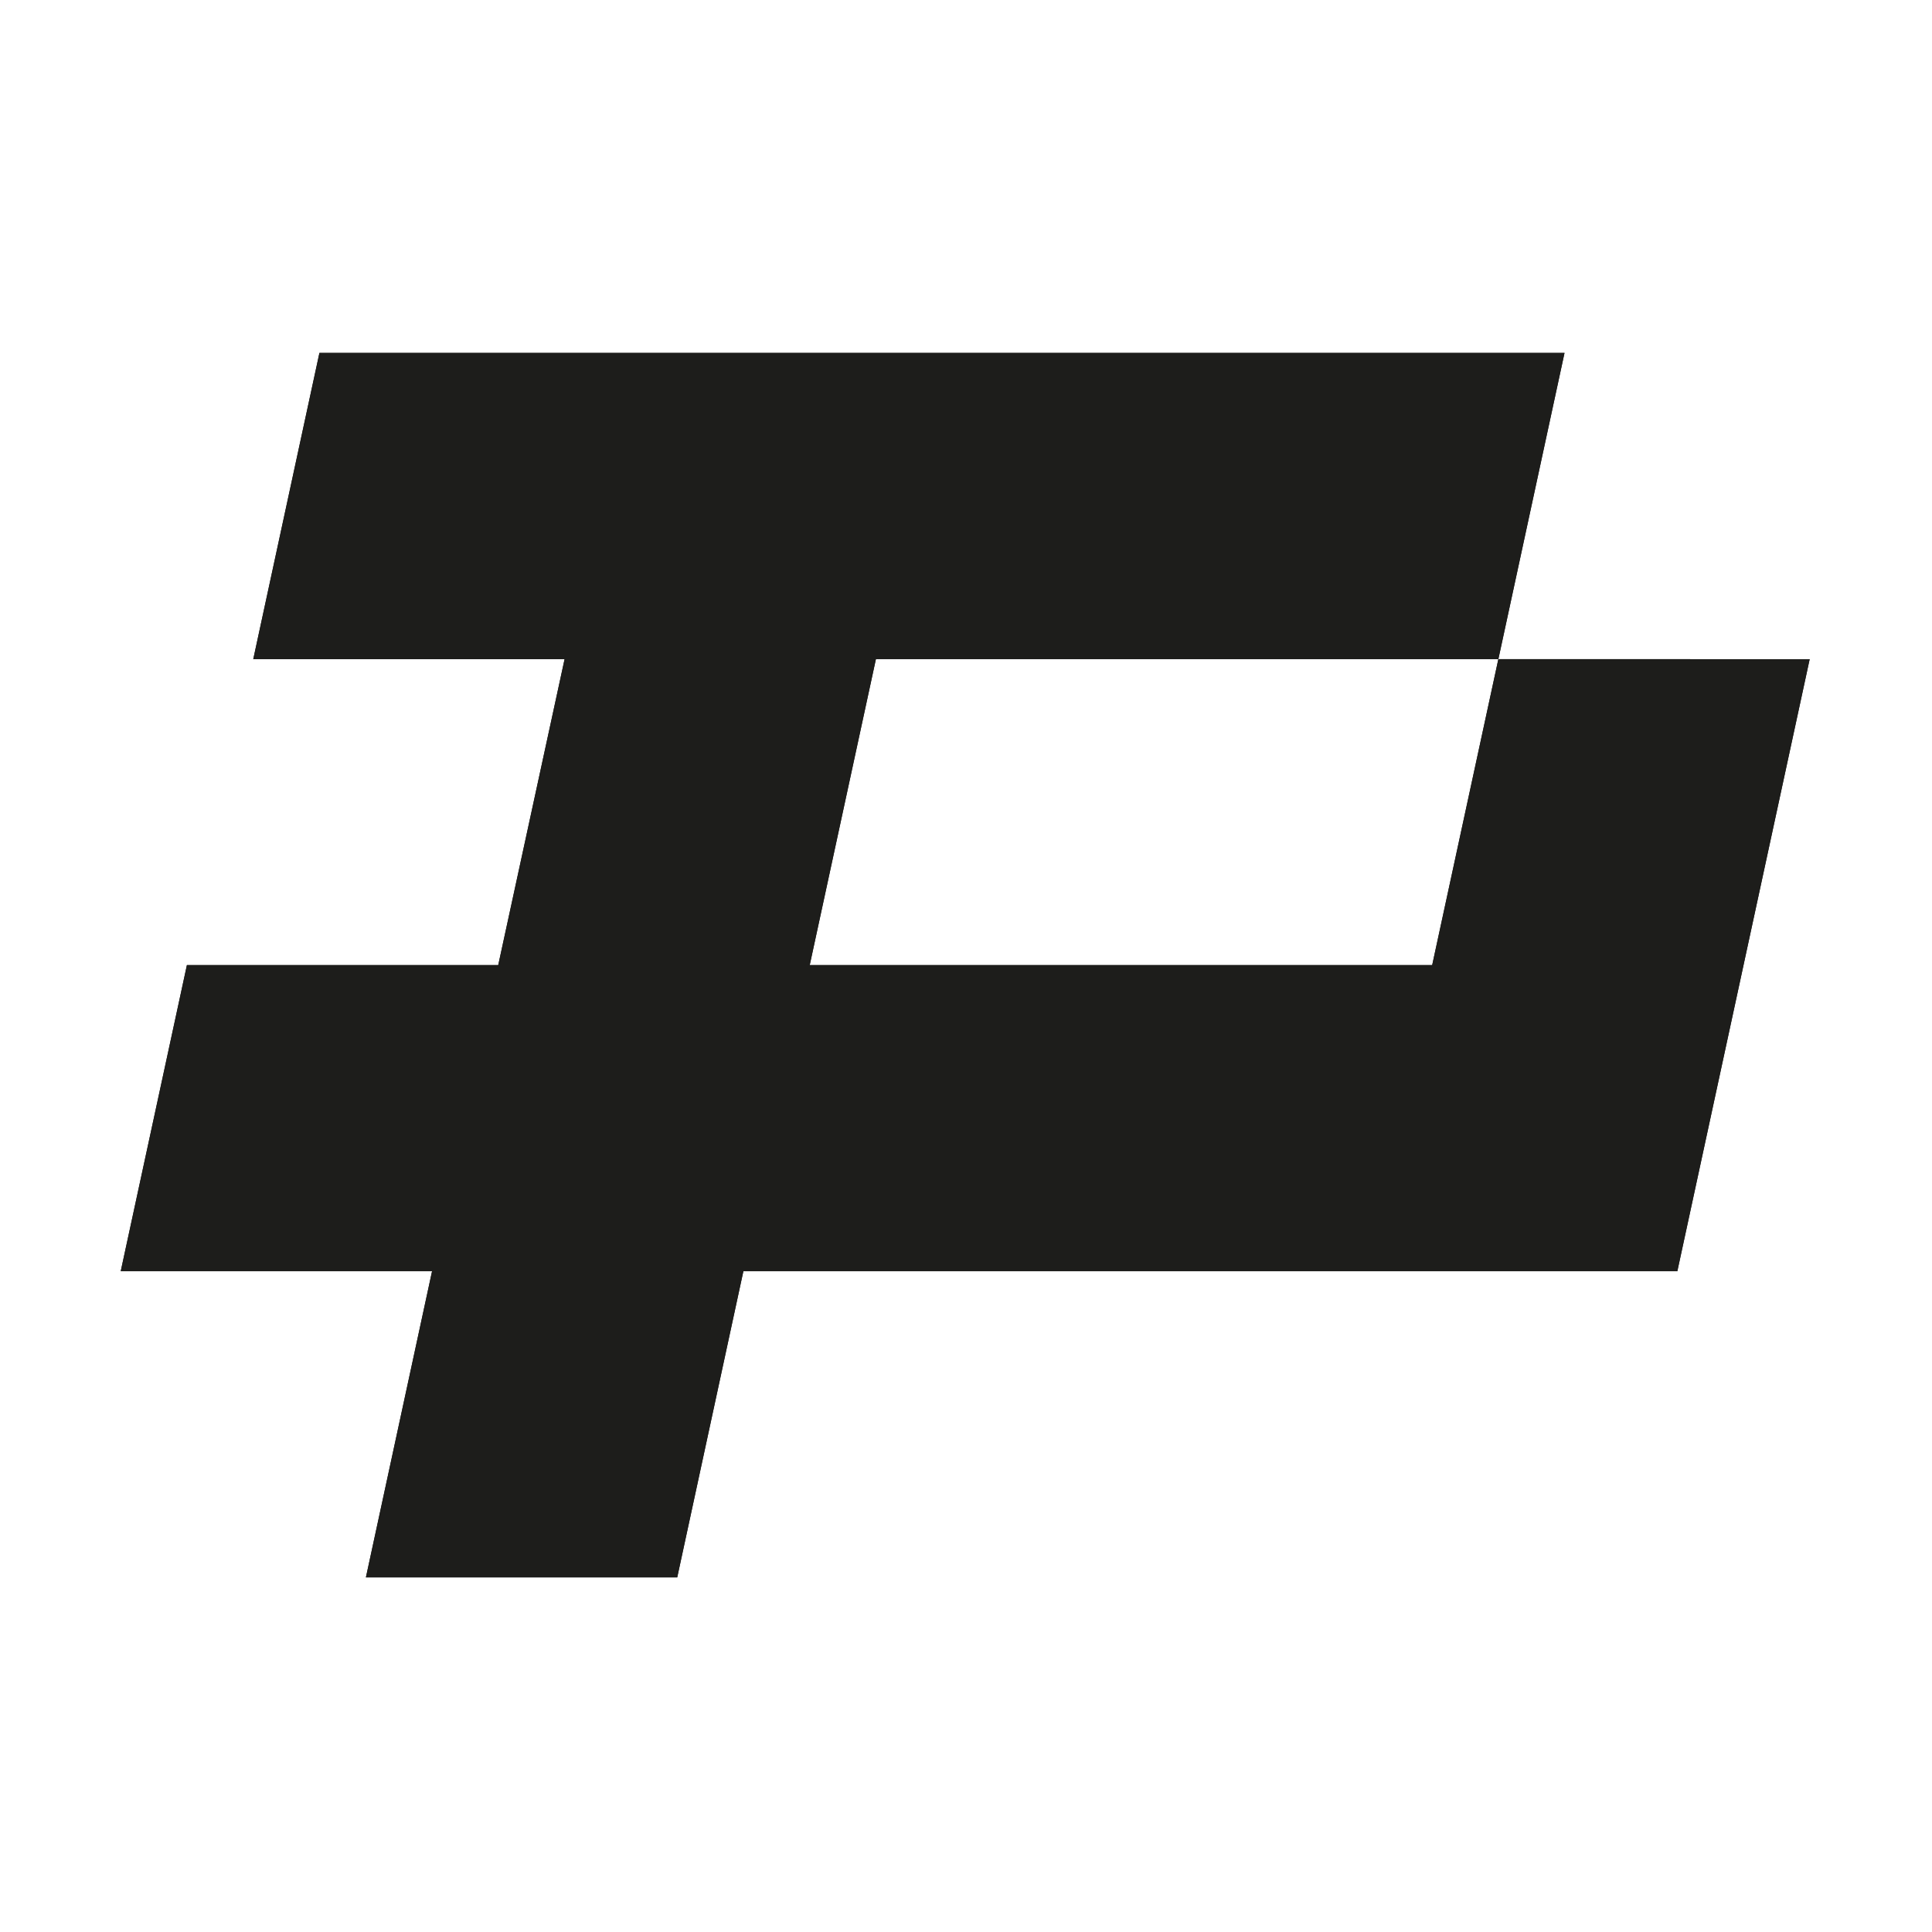 <svg xmlns:inkscape="http://www.inkscape.org/namespaces/inkscape" xmlns:sodipodi="http://sodipodi.sourceforge.net/DTD/sodipodi-0.dtd" xmlns="http://www.w3.org/2000/svg" xmlns:svg="http://www.w3.org/2000/svg" width="16" height="16" viewBox="0 0 16 16" fill="none" version="1.1" id="svg259" sodipodi:docname="favicon.svg" inkscape:version="1.2.2 (b0a84865, 2022-12-01)" inkscape:export-filename="favicon.png" inkscape:export-xdpi="96" inkscape:export-ydpi="96">
  <sodipodi:namedview id="namedview261" pagecolor="#ffffff" bordercolor="#000000" borderopacity="0.25" inkscape:showpageshadow="2" inkscape:pageopacity="1" inkscape:pagecheckerboard="0" inkscape:deskcolor="#d1d1d1" showgrid="false" inkscape:zoom="4.1949221" inkscape:cx="37.545393" inkscape:cy="43.147404" inkscape:window-width="1440" inkscape:window-height="770" inkscape:window-x="0" inkscape:window-y="25" inkscape:window-maximized="0" inkscape:current-layer="svg259"/>
  <defs id="defs257">
    <clipPath id="clip0_60_17690">
      <rect width="150.398" height="150.398" fill="#ffffff" transform="translate(0,0.801)" id="rect254" x="0" y="0"/>
    </clipPath>
  </defs>
  <g clip-path="url(#clip0_60_17690)" id="g242" transform="matrix(0.093,0,0,0.093,1,0.925)">
    <path d="M 150.398,48.753 138.615,103.247 H 55.446 l -5.892,27.272 H 21.831 L 27.723,103.247 H 0 L 5.892,75.991 H 33.615 L 39.523,48.753 H 11.8 L 17.692,21.48 H 128.567 l -5.892,27.272 H 67.246 l -5.892,27.239 h 55.429 l 5.891,-27.239 z" fill="#1d1d1b" id="path240"/>
  </g>
<sodipodi:namedview xmlns:sodipodi="http://sodipodi.sourceforge.net/DTD/sodipodi-0.dtd" id="namedview261" pagecolor="#ffffff" bordercolor="#000000" borderopacity="0.25" xmlns:inkscape="http://www.inkscape.org/namespaces/inkscape" inkscape:showpageshadow="2" inkscape:pageopacity="1" inkscape:pagecheckerboard="0" inkscape:deskcolor="#d1d1d1" showgrid="false" inkscape:zoom="4.1949221" inkscape:cx="37.545393" inkscape:cy="43.147404" inkscape:window-width="1440" inkscape:window-height="770" inkscape:window-x="0" inkscape:window-y="25" inkscape:window-maximized="0" inkscape:current-layer="svg259"/><defs xmlns="http://www.w3.org/2000/svg" id="defs257">
    <clipPath id="clip0_60_17690">
      <rect width="150.398" height="150.398" fill="#ffffff" transform="translate(0,0.801)" id="rect254" x="0" y="0"/>
    </clipPath>
  </defs><g xmlns="http://www.w3.org/2000/svg" clip-path="url(#clip0_60_17690)" id="g242" transform="matrix(0.093,0,0,0.093,1,0.925)">
    <path d="M 150.398,48.753 138.615,103.247 H 55.446 l -5.892,27.272 H 21.831 L 27.723,103.247 H 0 L 5.892,75.991 H 33.615 L 39.523,48.753 H 11.8 L 17.692,21.48 H 128.567 l -5.892,27.272 H 67.246 l -5.892,27.239 h 55.429 l 5.891,-27.239 z" fill="#1d1d1b" id="path240"/>
  </g></svg>